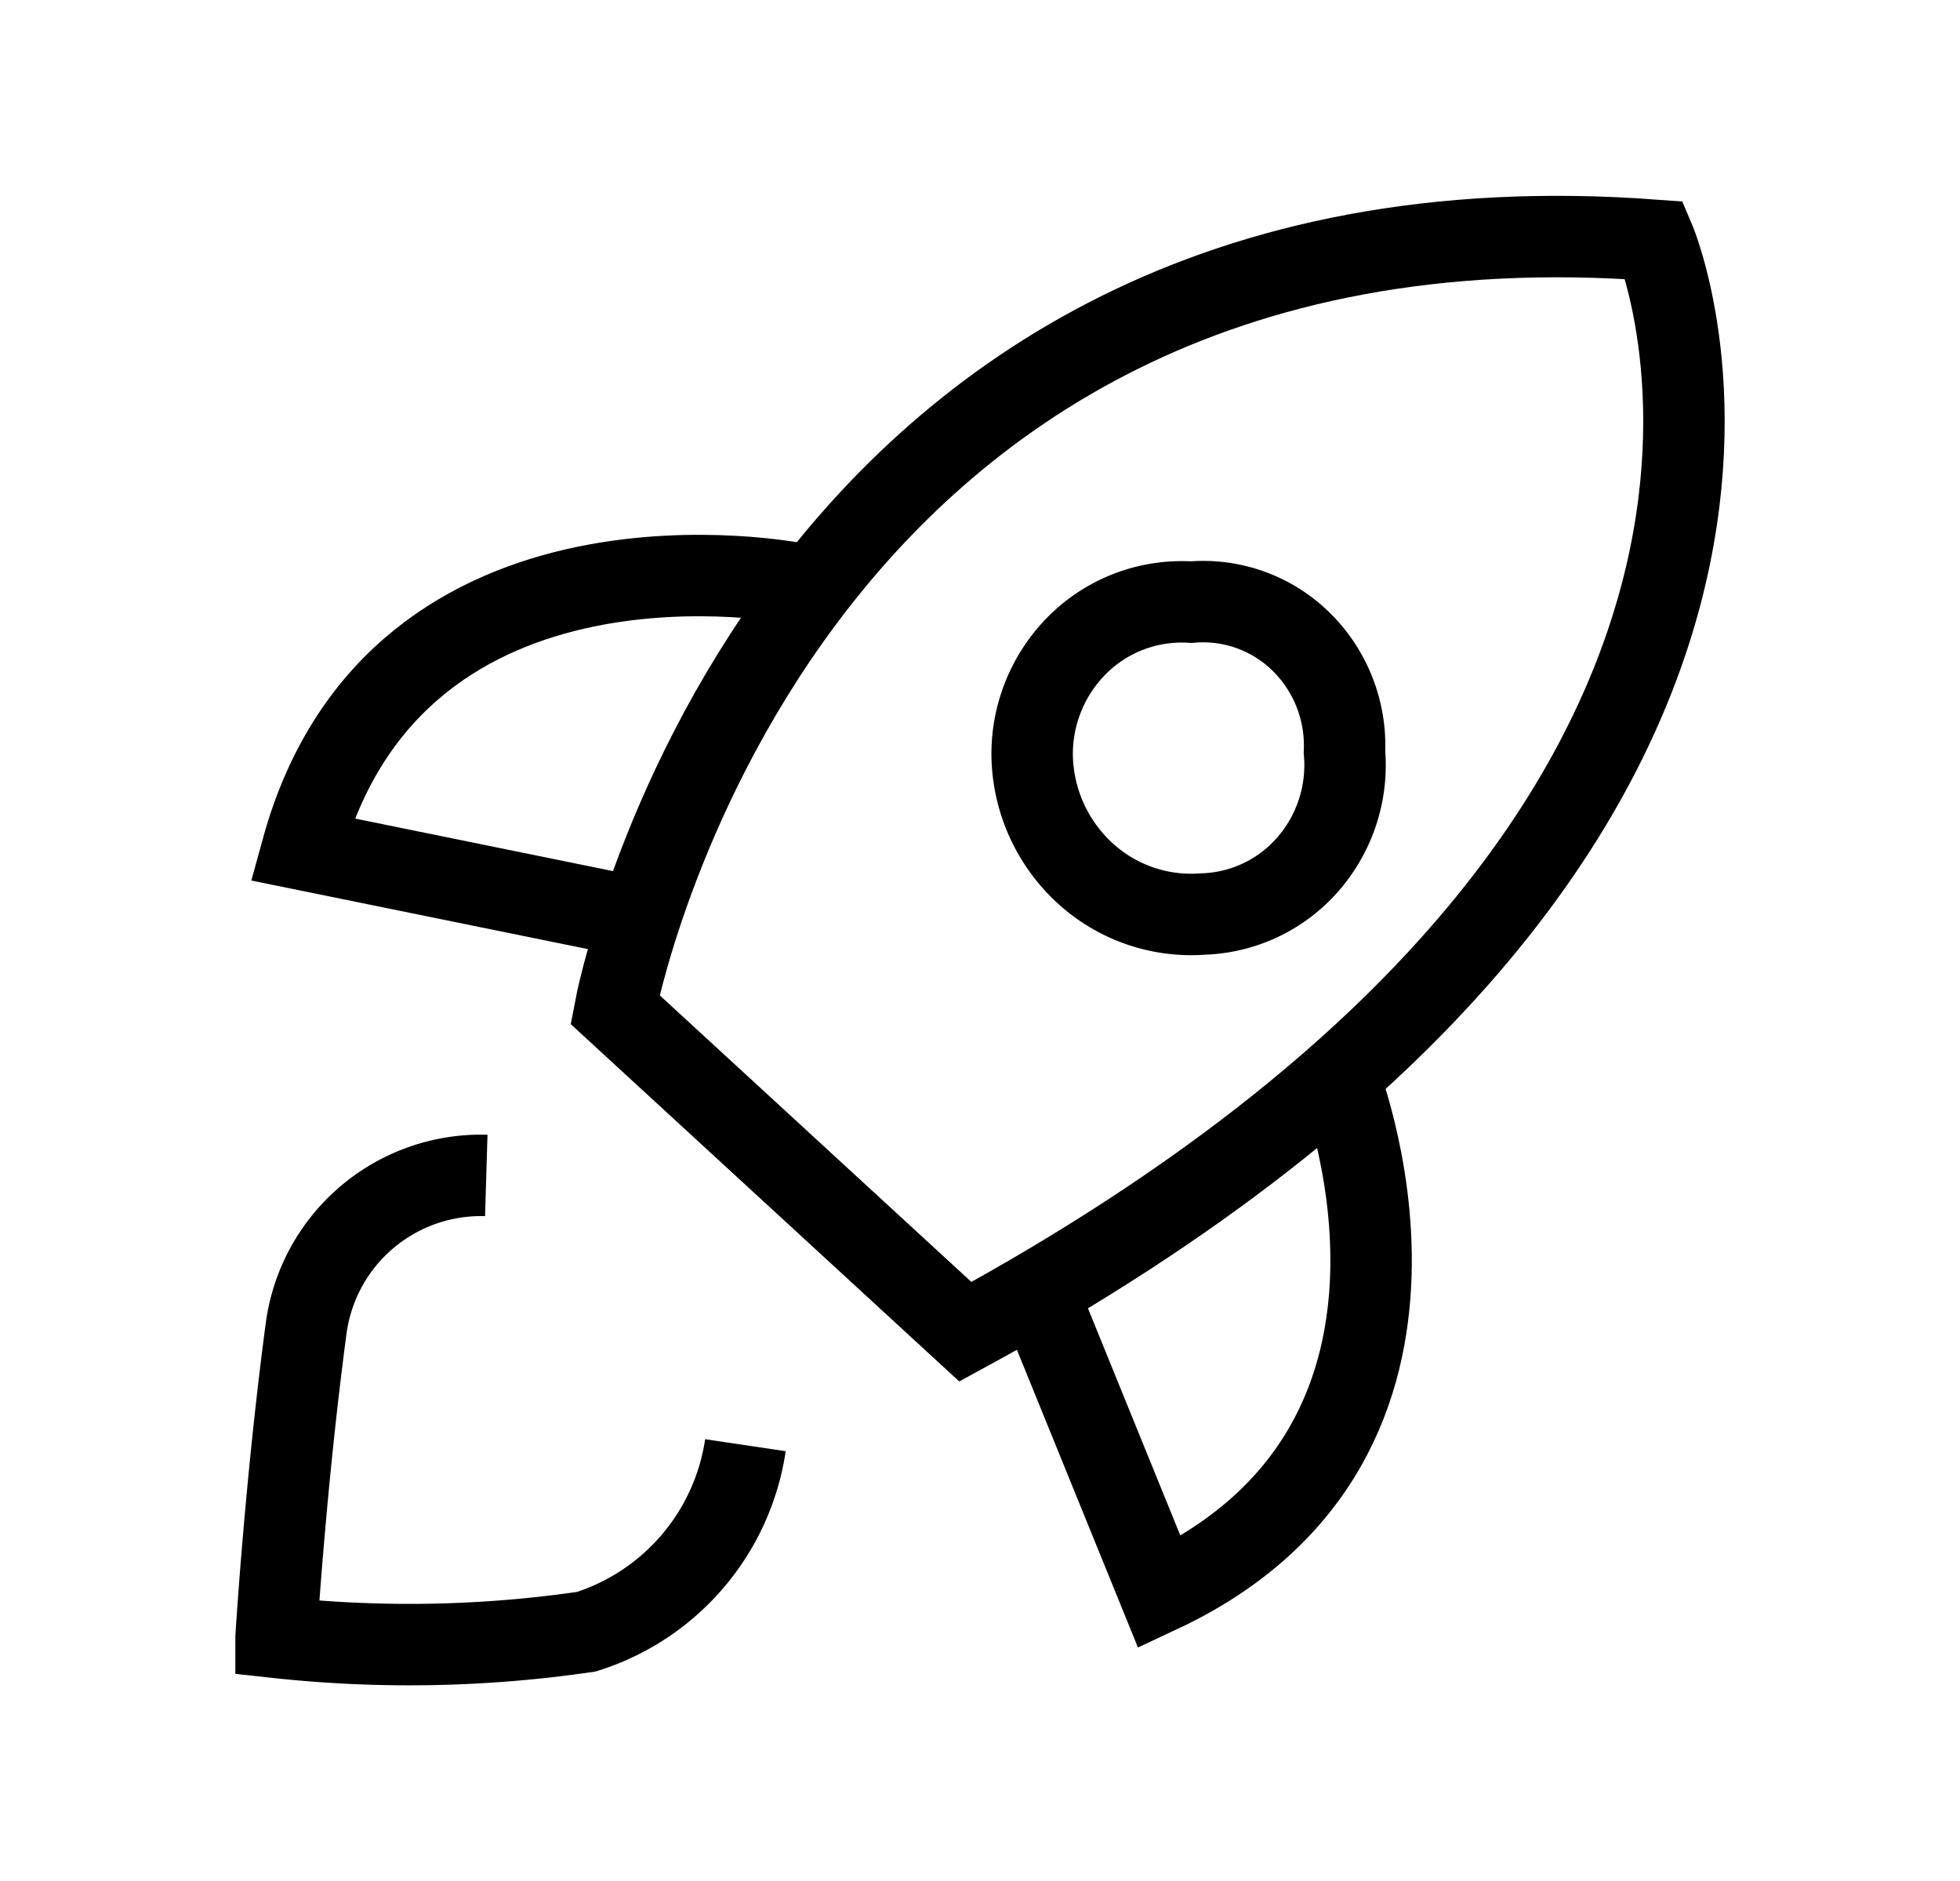 <svg id="Erfolg" xmlns="http://www.w3.org/2000/svg" viewBox="0 0 24.067 23.097"><defs><style>.cls-1{fill:none;stroke:#000;}</style></defs><g id="Styleguide"><g id="sOG-Icons"><g id="trainee"><g id="Group"><g id="Success"><path id="Path" class="cls-1" d="M7.551,12.394S9.464,2.141,20.316,2.95c0,0,3.031,7.143-8.462,13.401Z"/><path id="Path-2" data-name="Path" class="cls-1" d="M9.792,7.166S4.879,6.178,3.71,10.428l3.931.801"/><path id="Path-3" data-name="Path" class="cls-1" d="M16.41,13.149s1.853,4.519-2.172,6.403l-1.564-3.846"/><path id="Path-4" data-name="Path" class="cls-1" d="M14.626,7.393a1.814,1.814,0,0,0-1.395.524,1.89,1.89,0,0,0-.556,1.406,2.005,2.005,0,0,0,.654,1.403,1.927,1.927,0,0,0,1.444.496,1.781,1.781,0,0,0,1.289-.613,1.853,1.853,0,0,0,.447-1.377,1.789,1.789,0,0,0-.533-1.354A1.717,1.717,0,0,0,14.626,7.393Z"/><path id="Path-5" data-name="Path" class="cls-1" d="M5.971,14.432a2.166,2.166,0,0,0-2.21,1.864c-.257,1.923-.371,3.807-.371,3.807a15.011,15.011,0,0,0,3.81-.069,2.839,2.839,0,0,0,1.953-2.29"/></g></g></g></g></g></svg>